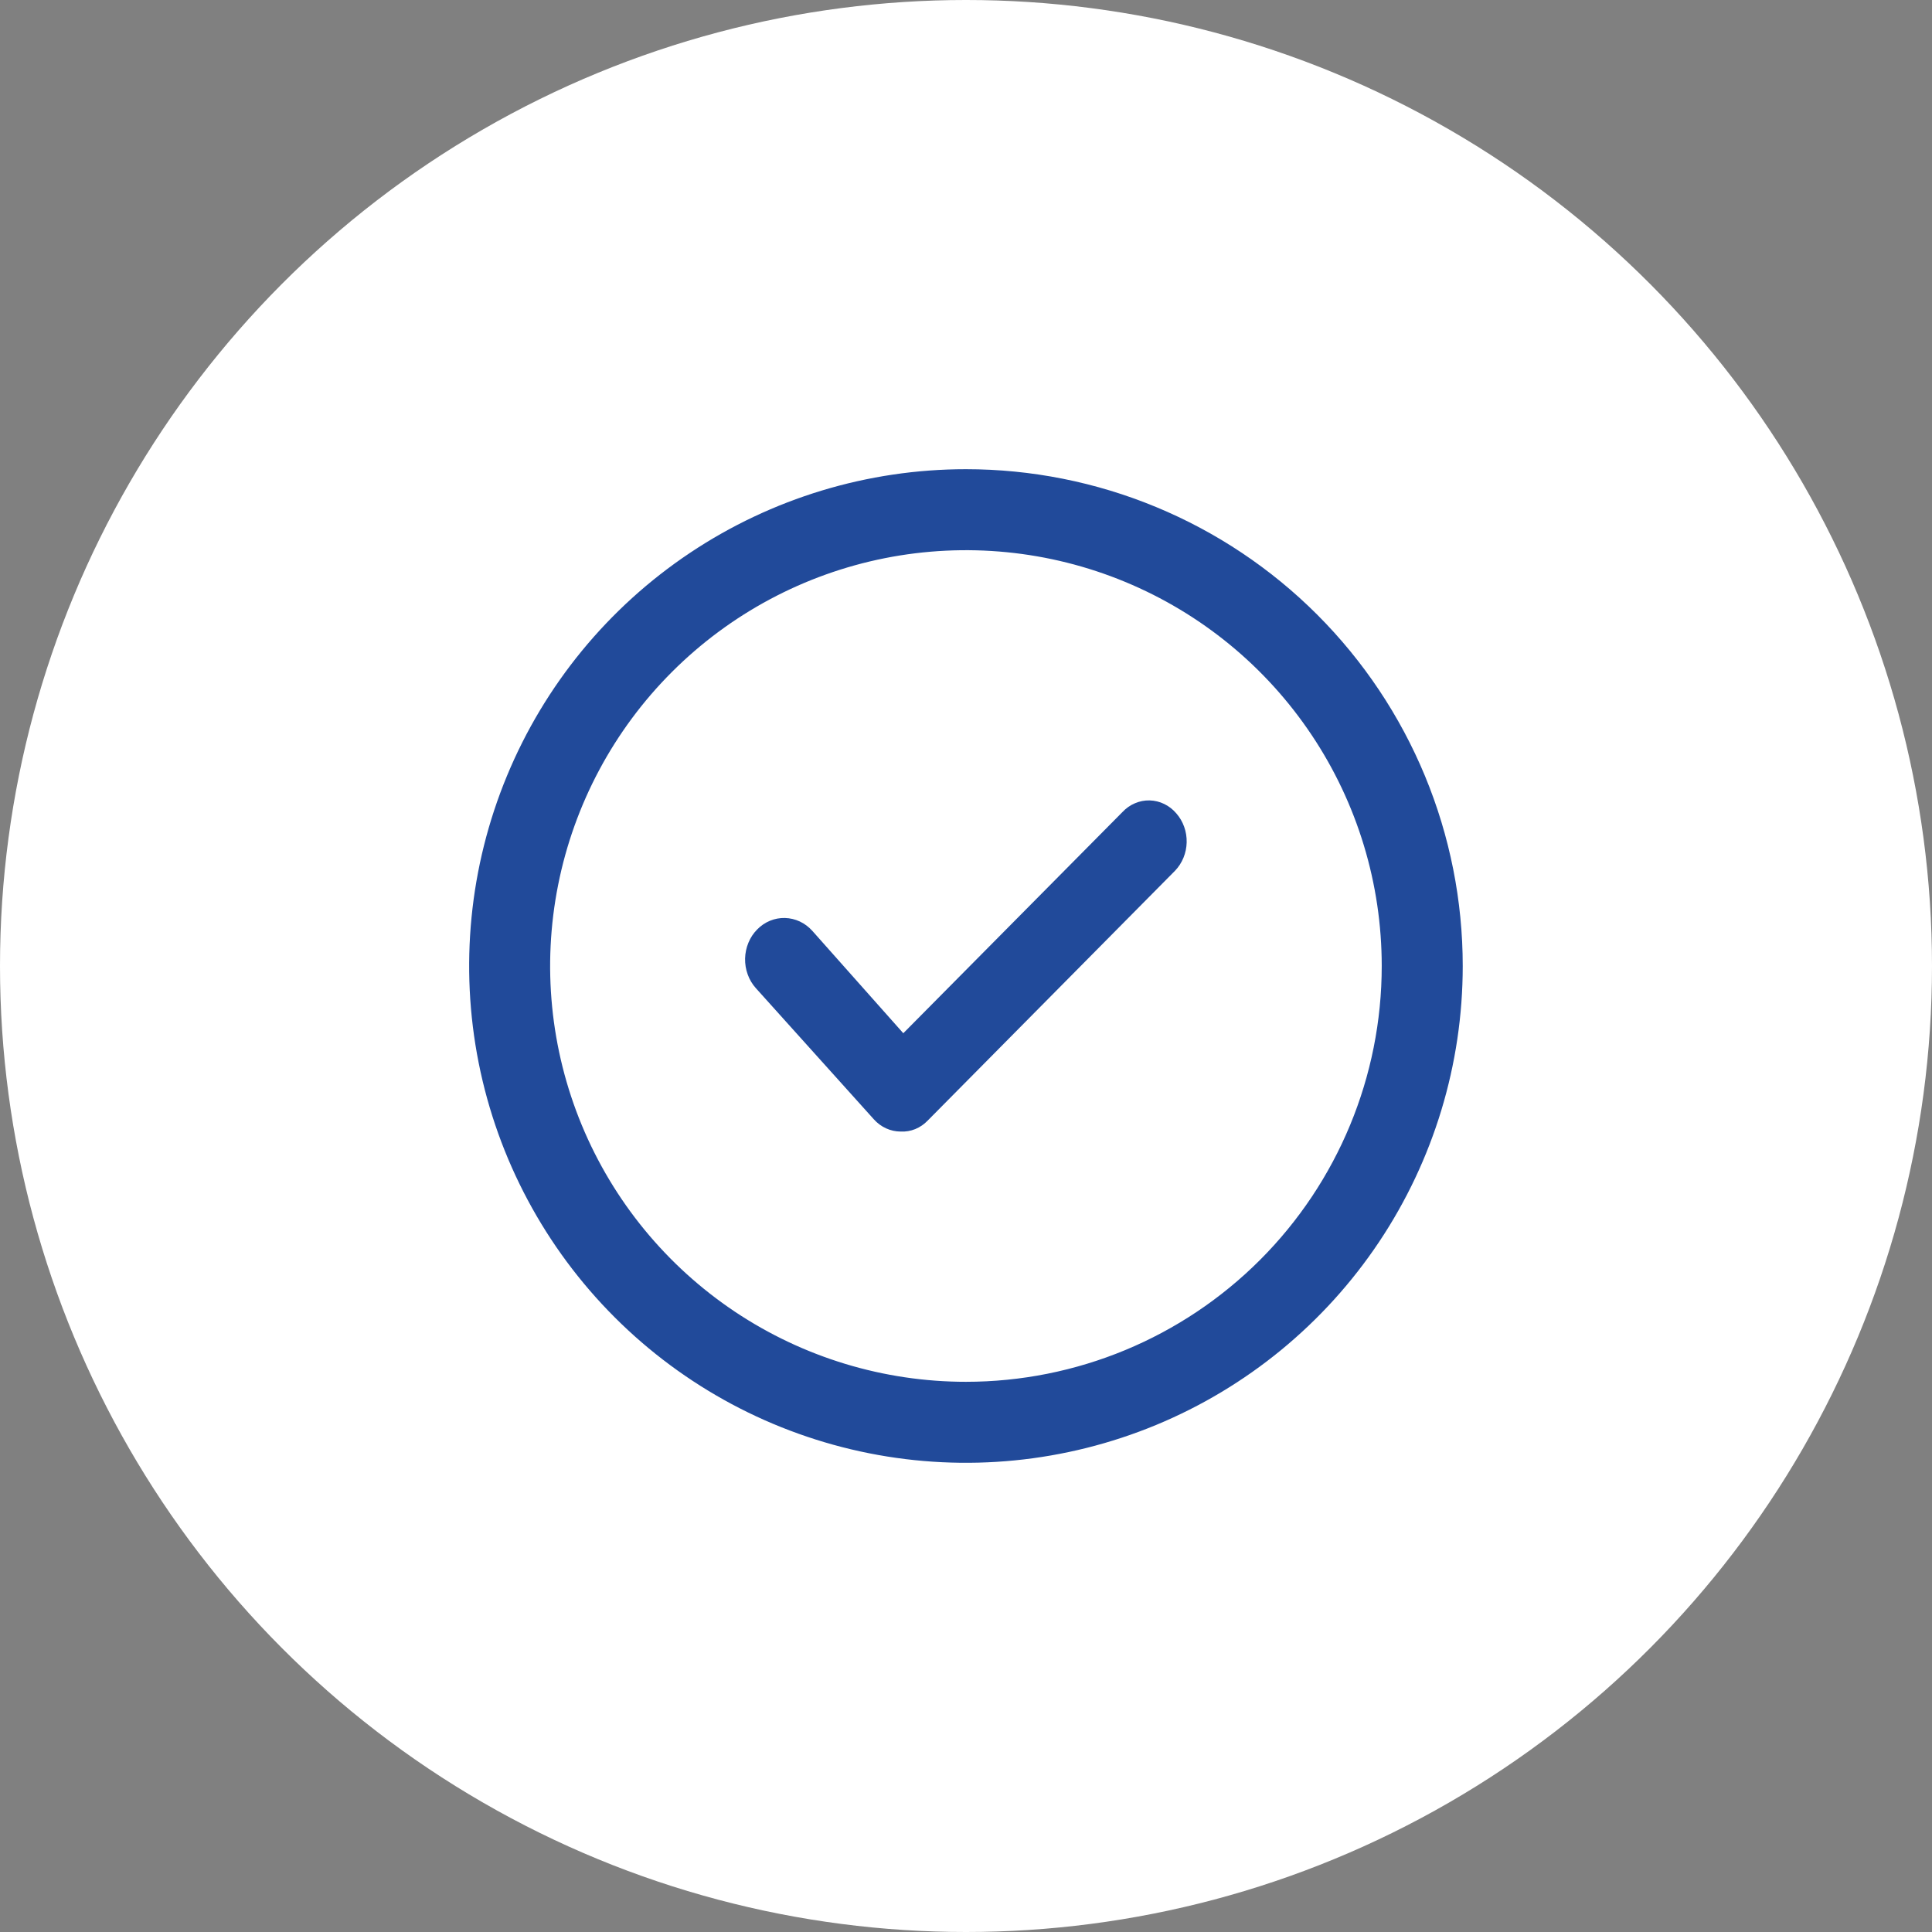 <svg width="55" height="55" viewBox="0 0 55 55" fill="none" xmlns="http://www.w3.org/2000/svg">
<rect x="0" y="0" width="55" height="55" fill="#808080" stroke="none"/>
<circle cx="27.5" cy="27.5" r="27.5" fill="white"/>
<path d="M31.955 23.116L25.715 29.414L23.124 26.498C23.023 26.386 22.903 26.296 22.769 26.233C22.636 26.171 22.492 26.137 22.347 26.133C22.201 26.129 22.056 26.156 21.92 26.212C21.784 26.268 21.66 26.352 21.555 26.46C21.449 26.567 21.364 26.695 21.306 26.837C21.247 26.979 21.215 27.132 21.211 27.287C21.208 27.443 21.233 27.597 21.286 27.742C21.338 27.887 21.417 28.019 21.518 28.131L24.875 31.863C24.974 31.974 25.093 32.062 25.225 32.122C25.356 32.182 25.498 32.213 25.642 32.213C25.782 32.22 25.923 32.196 26.055 32.143C26.187 32.089 26.307 32.007 26.408 31.902L33.451 24.788C33.656 24.575 33.775 24.285 33.782 23.98C33.789 23.674 33.683 23.378 33.487 23.155C33.391 23.042 33.274 22.951 33.144 22.888C33.013 22.824 32.872 22.79 32.729 22.786C32.585 22.782 32.443 22.81 32.31 22.867C32.177 22.923 32.056 23.008 31.955 23.116V23.116Z" fill="#214A9A"/>
<path d="M27.498 13.357C24.701 13.357 21.967 14.186 19.641 15.74C17.315 17.294 15.502 19.503 14.432 22.088C13.362 24.672 13.082 27.515 13.627 30.259C14.173 33.002 15.52 35.522 17.498 37.5C19.476 39.478 21.996 40.825 24.739 41.371C27.483 41.917 30.326 41.636 32.911 40.566C35.495 39.496 37.704 37.683 39.258 35.357C40.812 33.031 41.641 30.297 41.641 27.5C41.641 25.642 41.275 23.803 40.565 22.088C39.854 20.372 38.812 18.813 37.499 17.499C36.186 16.186 34.627 15.144 32.911 14.434C31.195 13.723 29.356 13.357 27.498 13.357V13.357ZM27.498 39.337C25.157 39.337 22.869 38.642 20.922 37.342C18.976 36.041 17.458 34.193 16.562 32.03C15.666 29.867 15.432 27.487 15.889 25.191C16.346 22.894 17.473 20.785 19.128 19.13C20.784 17.474 22.893 16.347 25.189 15.89C27.485 15.434 29.865 15.668 32.028 16.564C34.191 17.46 36.04 18.977 37.34 20.924C38.641 22.87 39.335 25.159 39.335 27.5C39.335 30.639 38.088 33.65 35.868 35.87C33.648 38.09 30.638 39.337 27.498 39.337V39.337Z" fill="#214A9A"/>
</svg>
